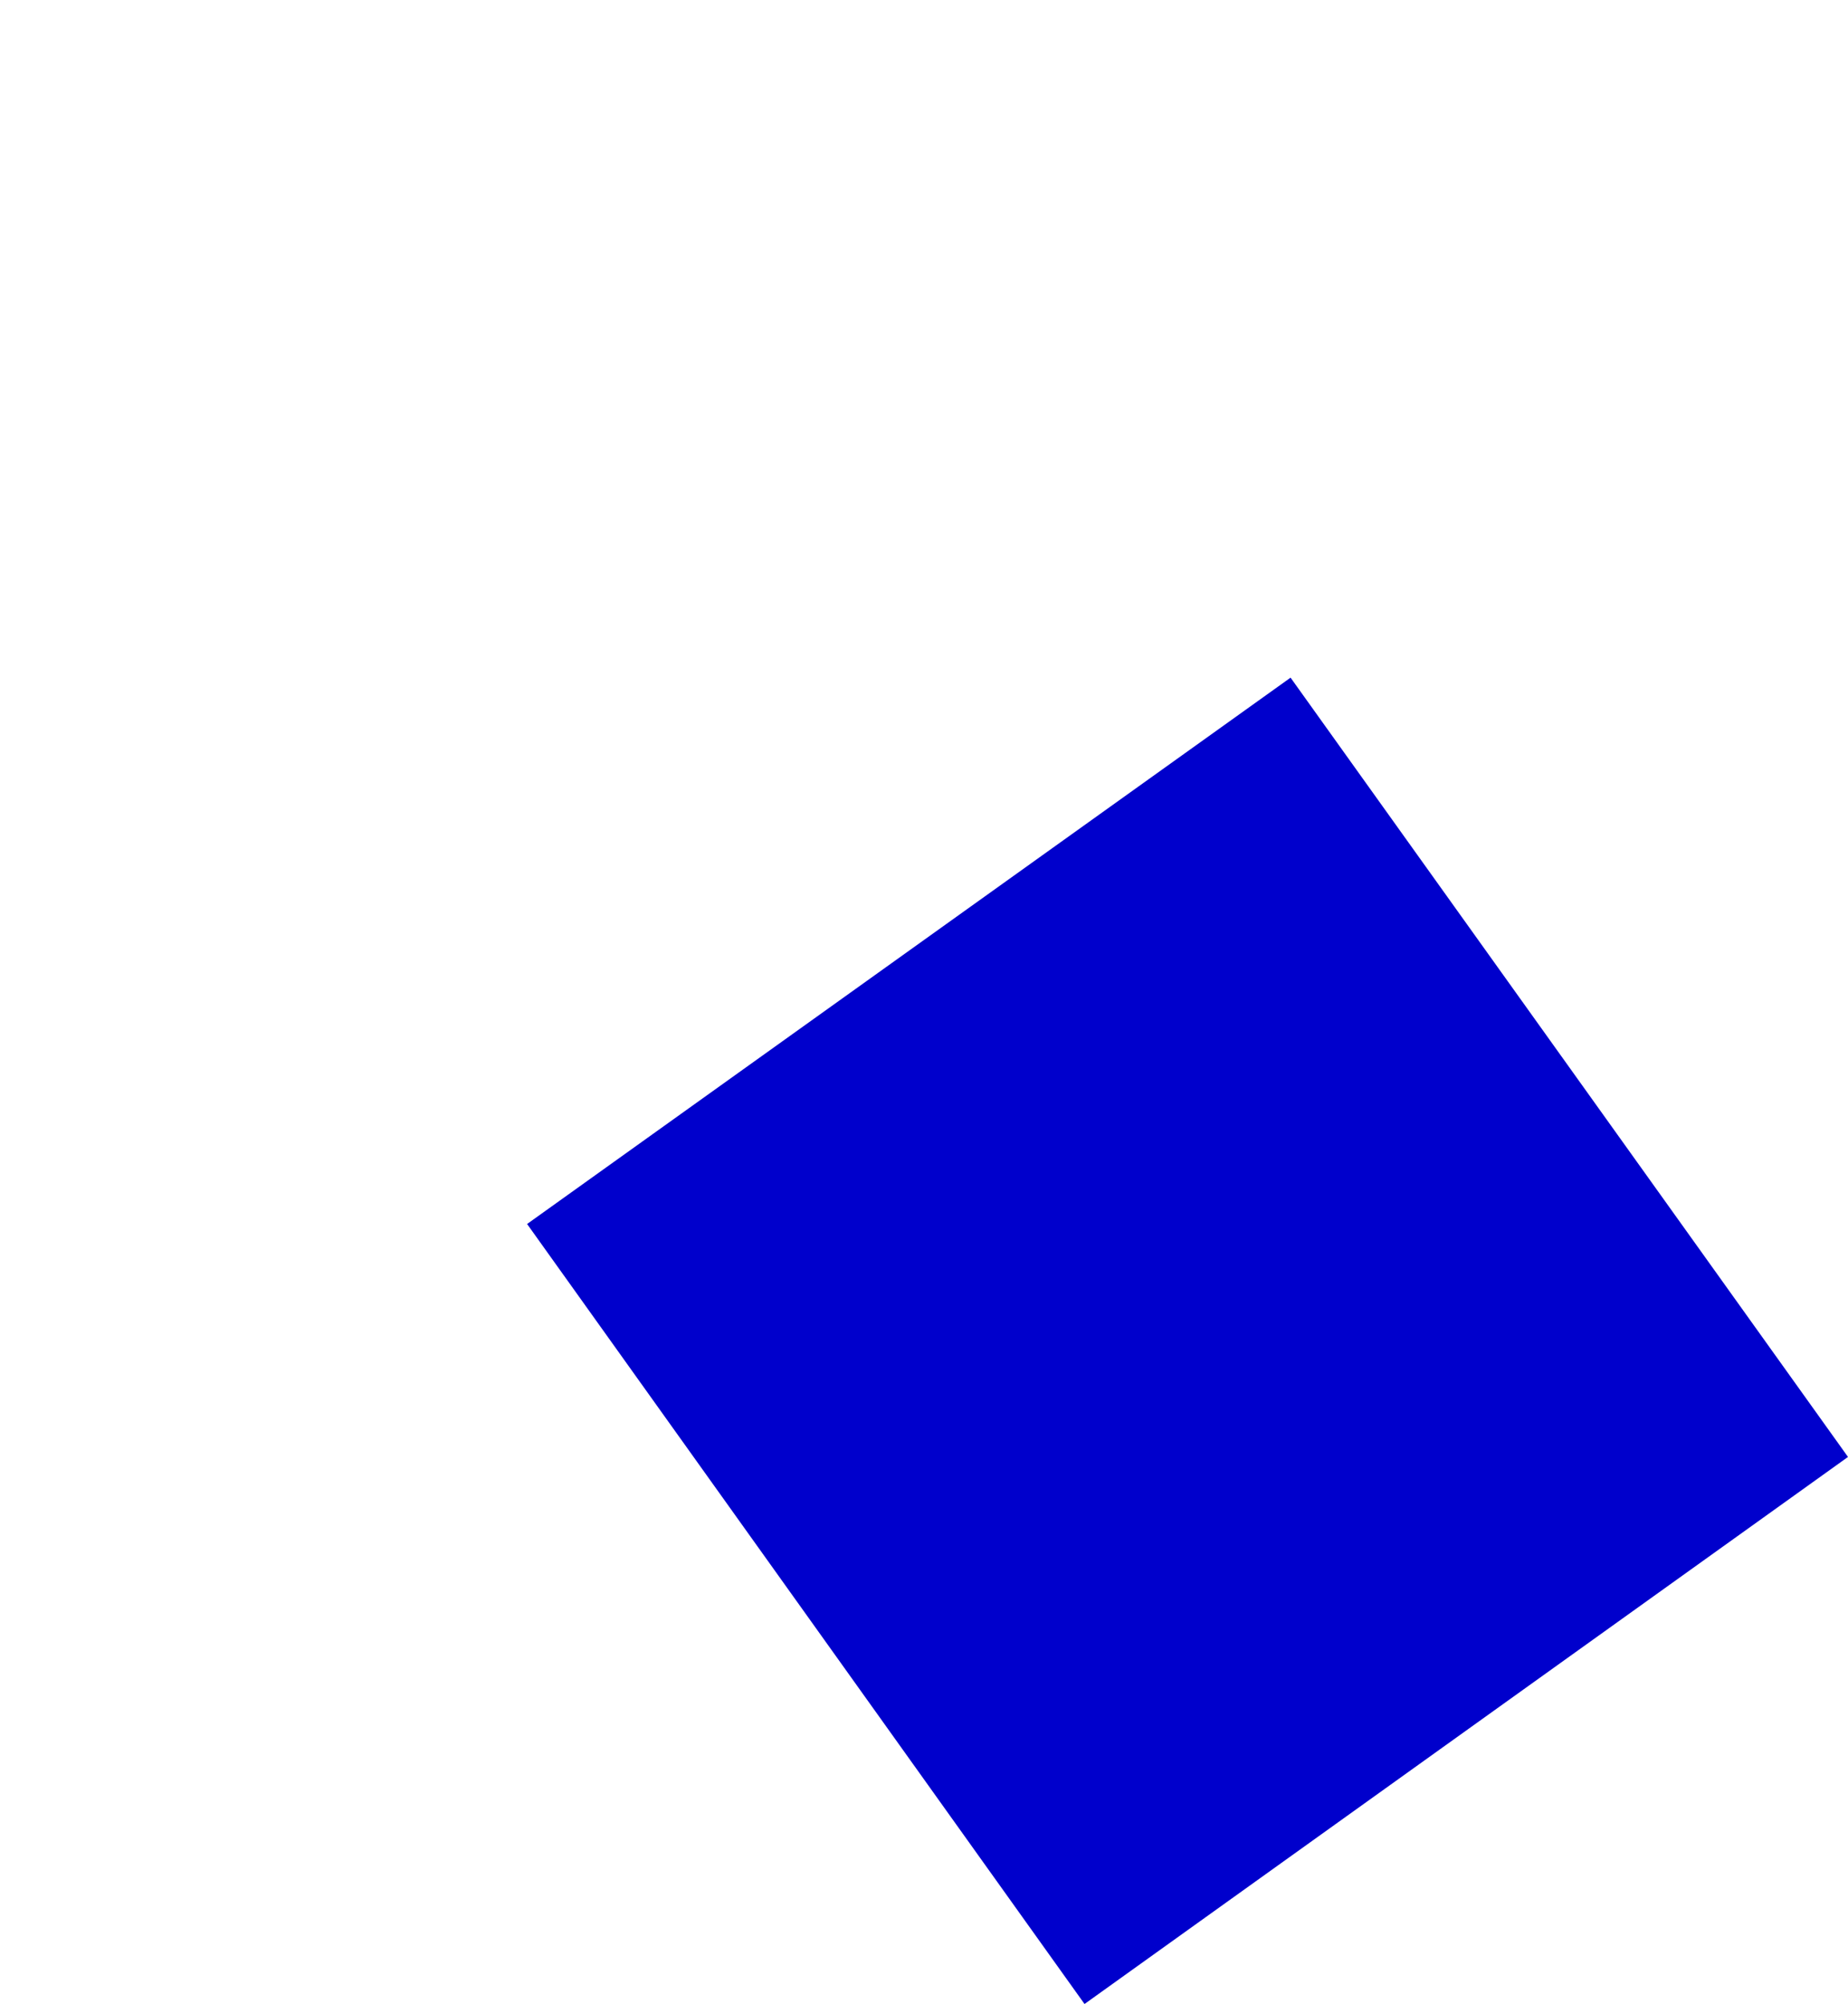 <?xml version="1.0" encoding="UTF-8" standalone="no"?>
<svg xmlns:xlink="http://www.w3.org/1999/xlink" height="141.95px" width="130.95px" xmlns="http://www.w3.org/2000/svg">
  <g transform="matrix(1.0, 0.0, 0.0, 1.0, -509.2, -373.55)">
    <path d="M546.55 460.25 L586.05 515.5 640.15 476.75 600.65 421.55 546.55 460.25" fill="#0000cc" fill-rule="evenodd" stroke="none">
      <animate attributeName="fill" dur="2s" repeatCount="indefinite" values="#0000cc;#0000cd"/>
      <animate attributeName="fill-opacity" dur="2s" repeatCount="indefinite" values="1.0;1.0"/>
      <animate attributeName="d" dur="2s" repeatCount="indefinite" values="M546.55 460.25 L586.05 515.5 640.15 476.75 600.65 421.55 546.55 460.25;M509.2 412.25 L548.7 467.5 602.8 428.75 563.3 373.55 509.2 412.25"/>
    </path>
    <path d="M546.55 460.25 L600.65 421.55 640.15 476.75 586.05 515.5 546.55 460.25" fill="none" stroke="#000000" stroke-linecap="round" stroke-linejoin="round" stroke-opacity="0.0" stroke-width="1.0">
      <animate attributeName="stroke" dur="2s" repeatCount="indefinite" values="#000000;#000001"/>
      <animate attributeName="stroke-width" dur="2s" repeatCount="indefinite" values="0.0;0.0"/>
      <animate attributeName="fill-opacity" dur="2s" repeatCount="indefinite" values="0.0;0.0"/>
      <animate attributeName="d" dur="2s" repeatCount="indefinite" values="M546.55 460.25 L600.65 421.55 640.15 476.75 586.05 515.5 546.55 460.25;M509.2 412.25 L563.3 373.55 602.8 428.75 548.7 467.5 509.2 412.25"/>
    </path>
  </g>
</svg>
